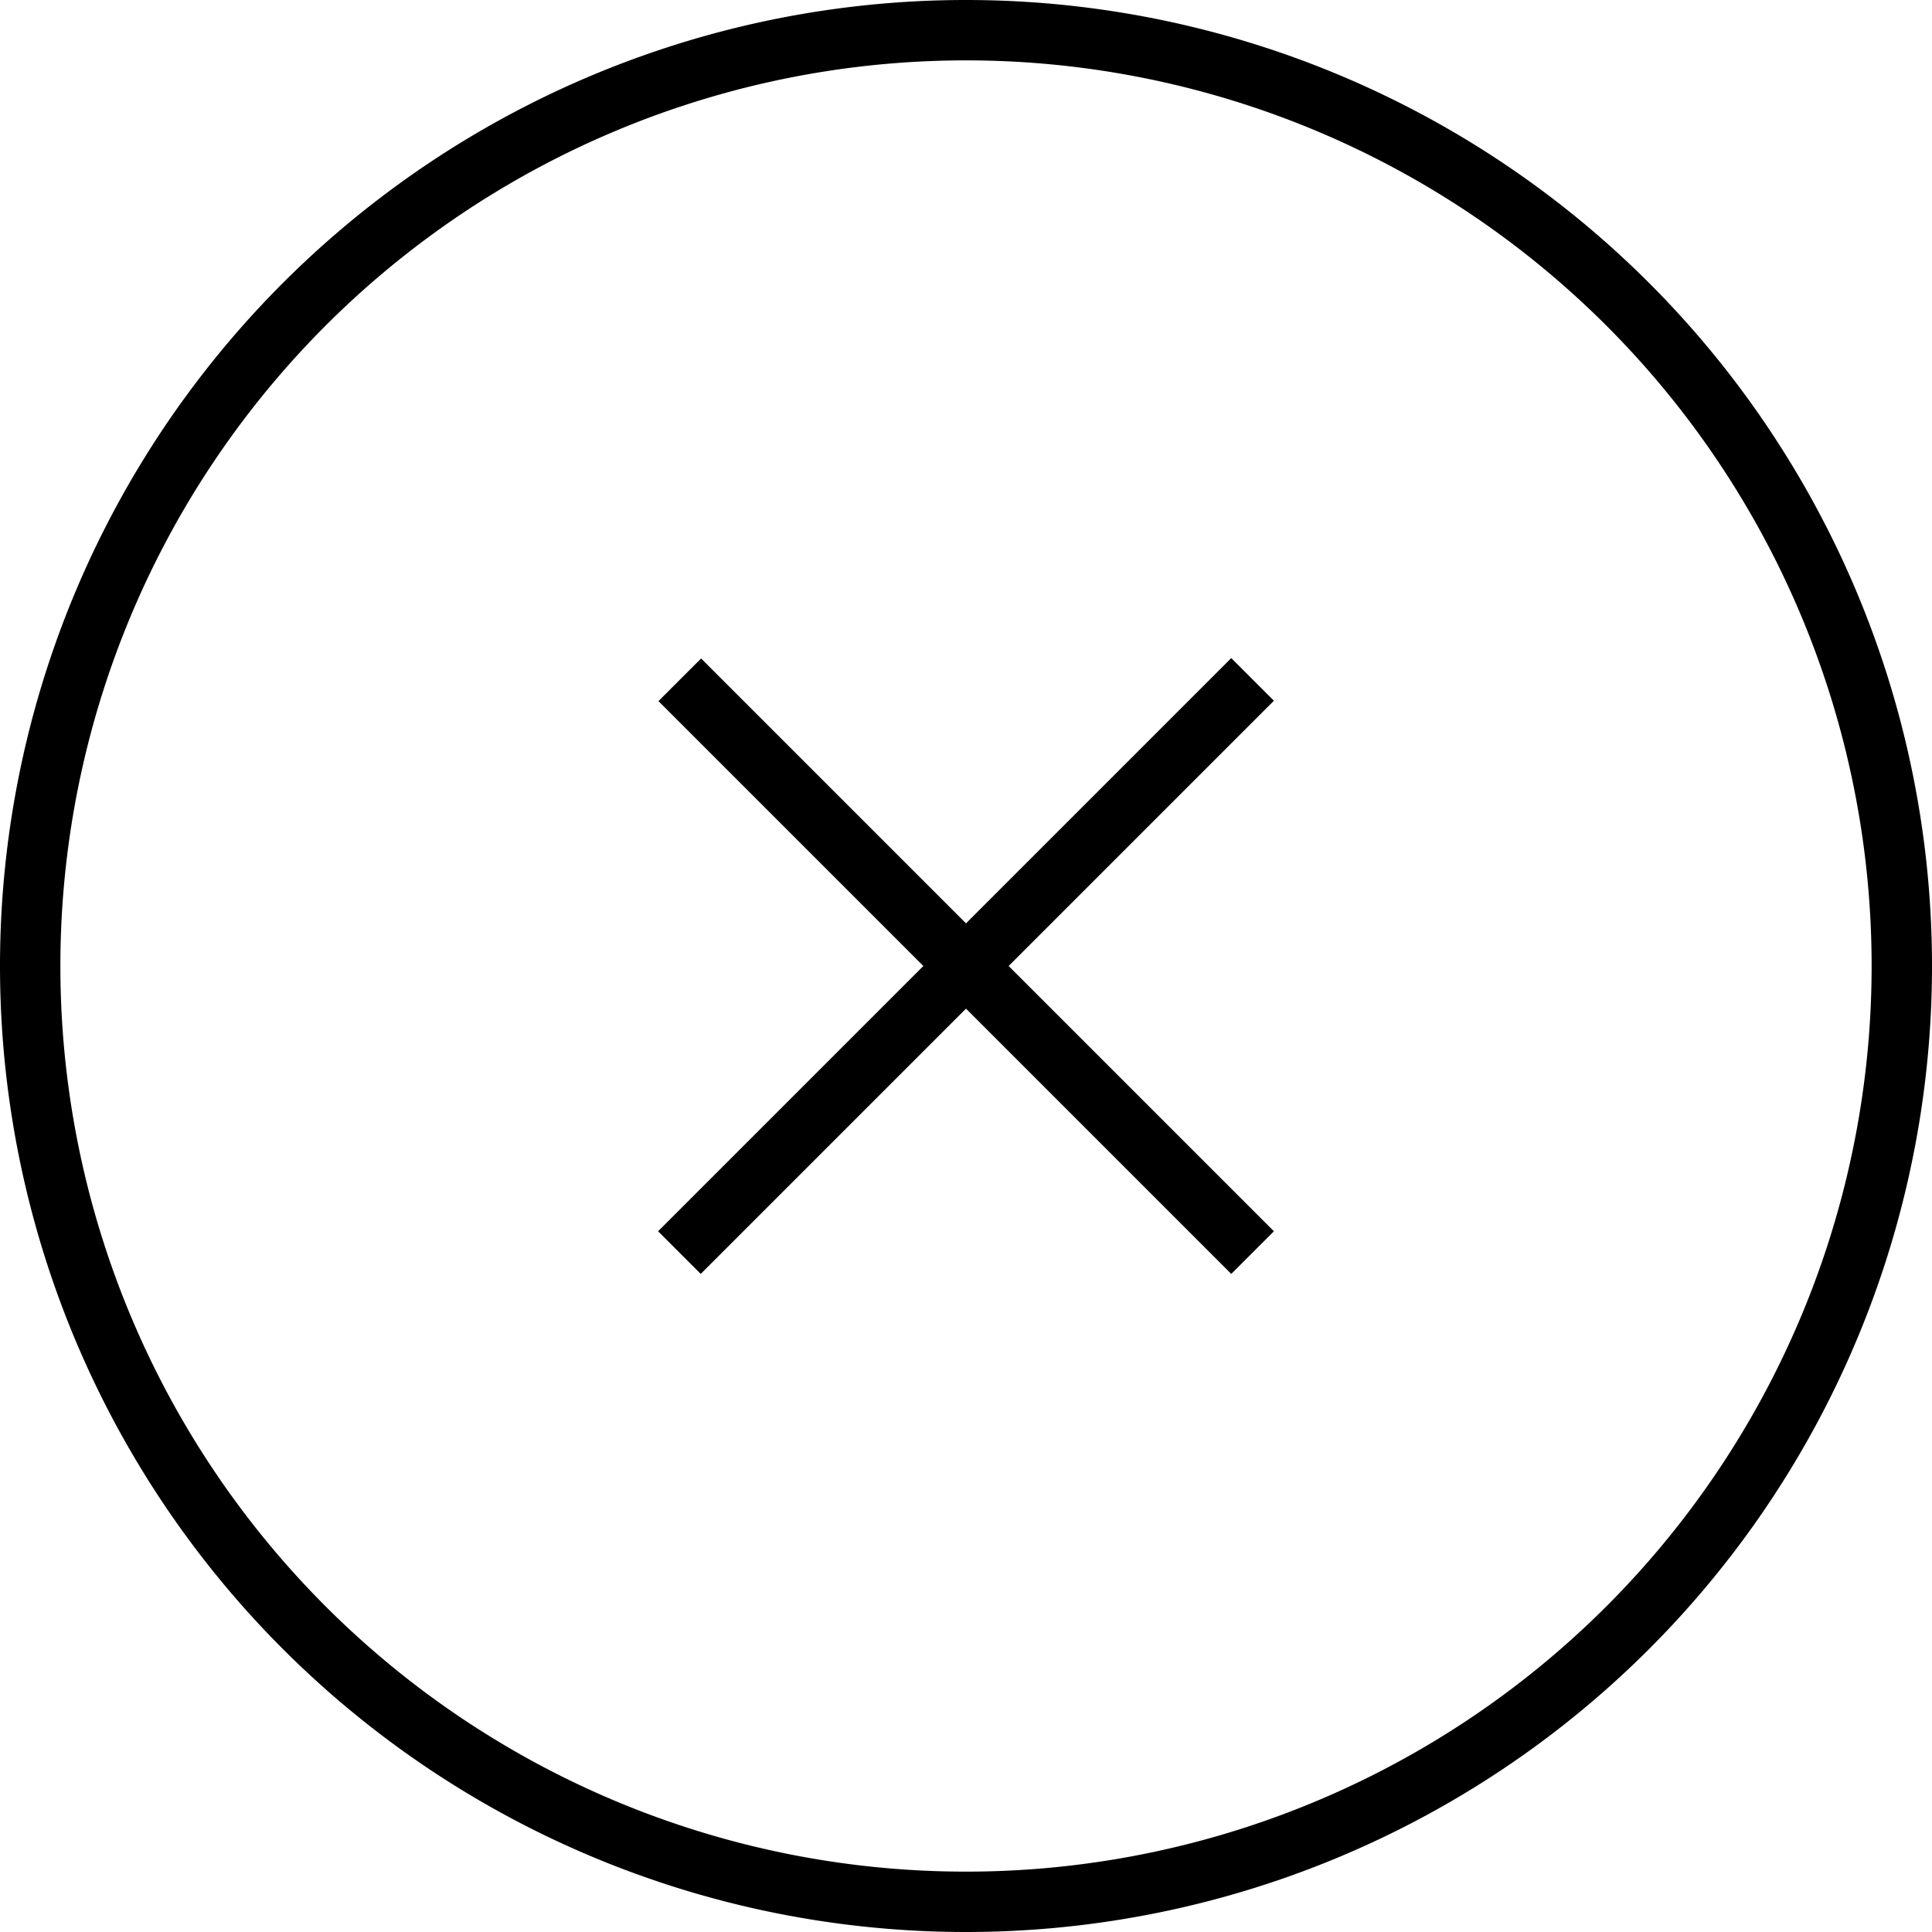 <svg xmlns="http://www.w3.org/2000/svg" viewBox="0 0 512 512"><!--! Font Awesome Pro 6.5.1 by @fontawesome - https://fontawesome.com License - https://fontawesome.com/license (Commercial License) Copyright 2023 Fonticons, Inc. --><path d="M256 16a240 240 0 1 1 0 480 240 240 0 1 1 0-480zm0 496A256 256 0 1 0 256 0a256 256 0 1 0 0 512zM185.8 174.5l-11.3 11.3 5.7 5.7L244.7 256l-64.6 64.6-5.7 5.7 11.3 11.3 5.7-5.7L256 267.3l64.6 64.6 5.7 5.7 11.3-11.3-5.7-5.7L267.3 256l64.6-64.6 5.7-5.7-11.3-11.3-5.7 5.7L256 244.7l-64.6-64.6-5.7-5.7z"/></svg>
